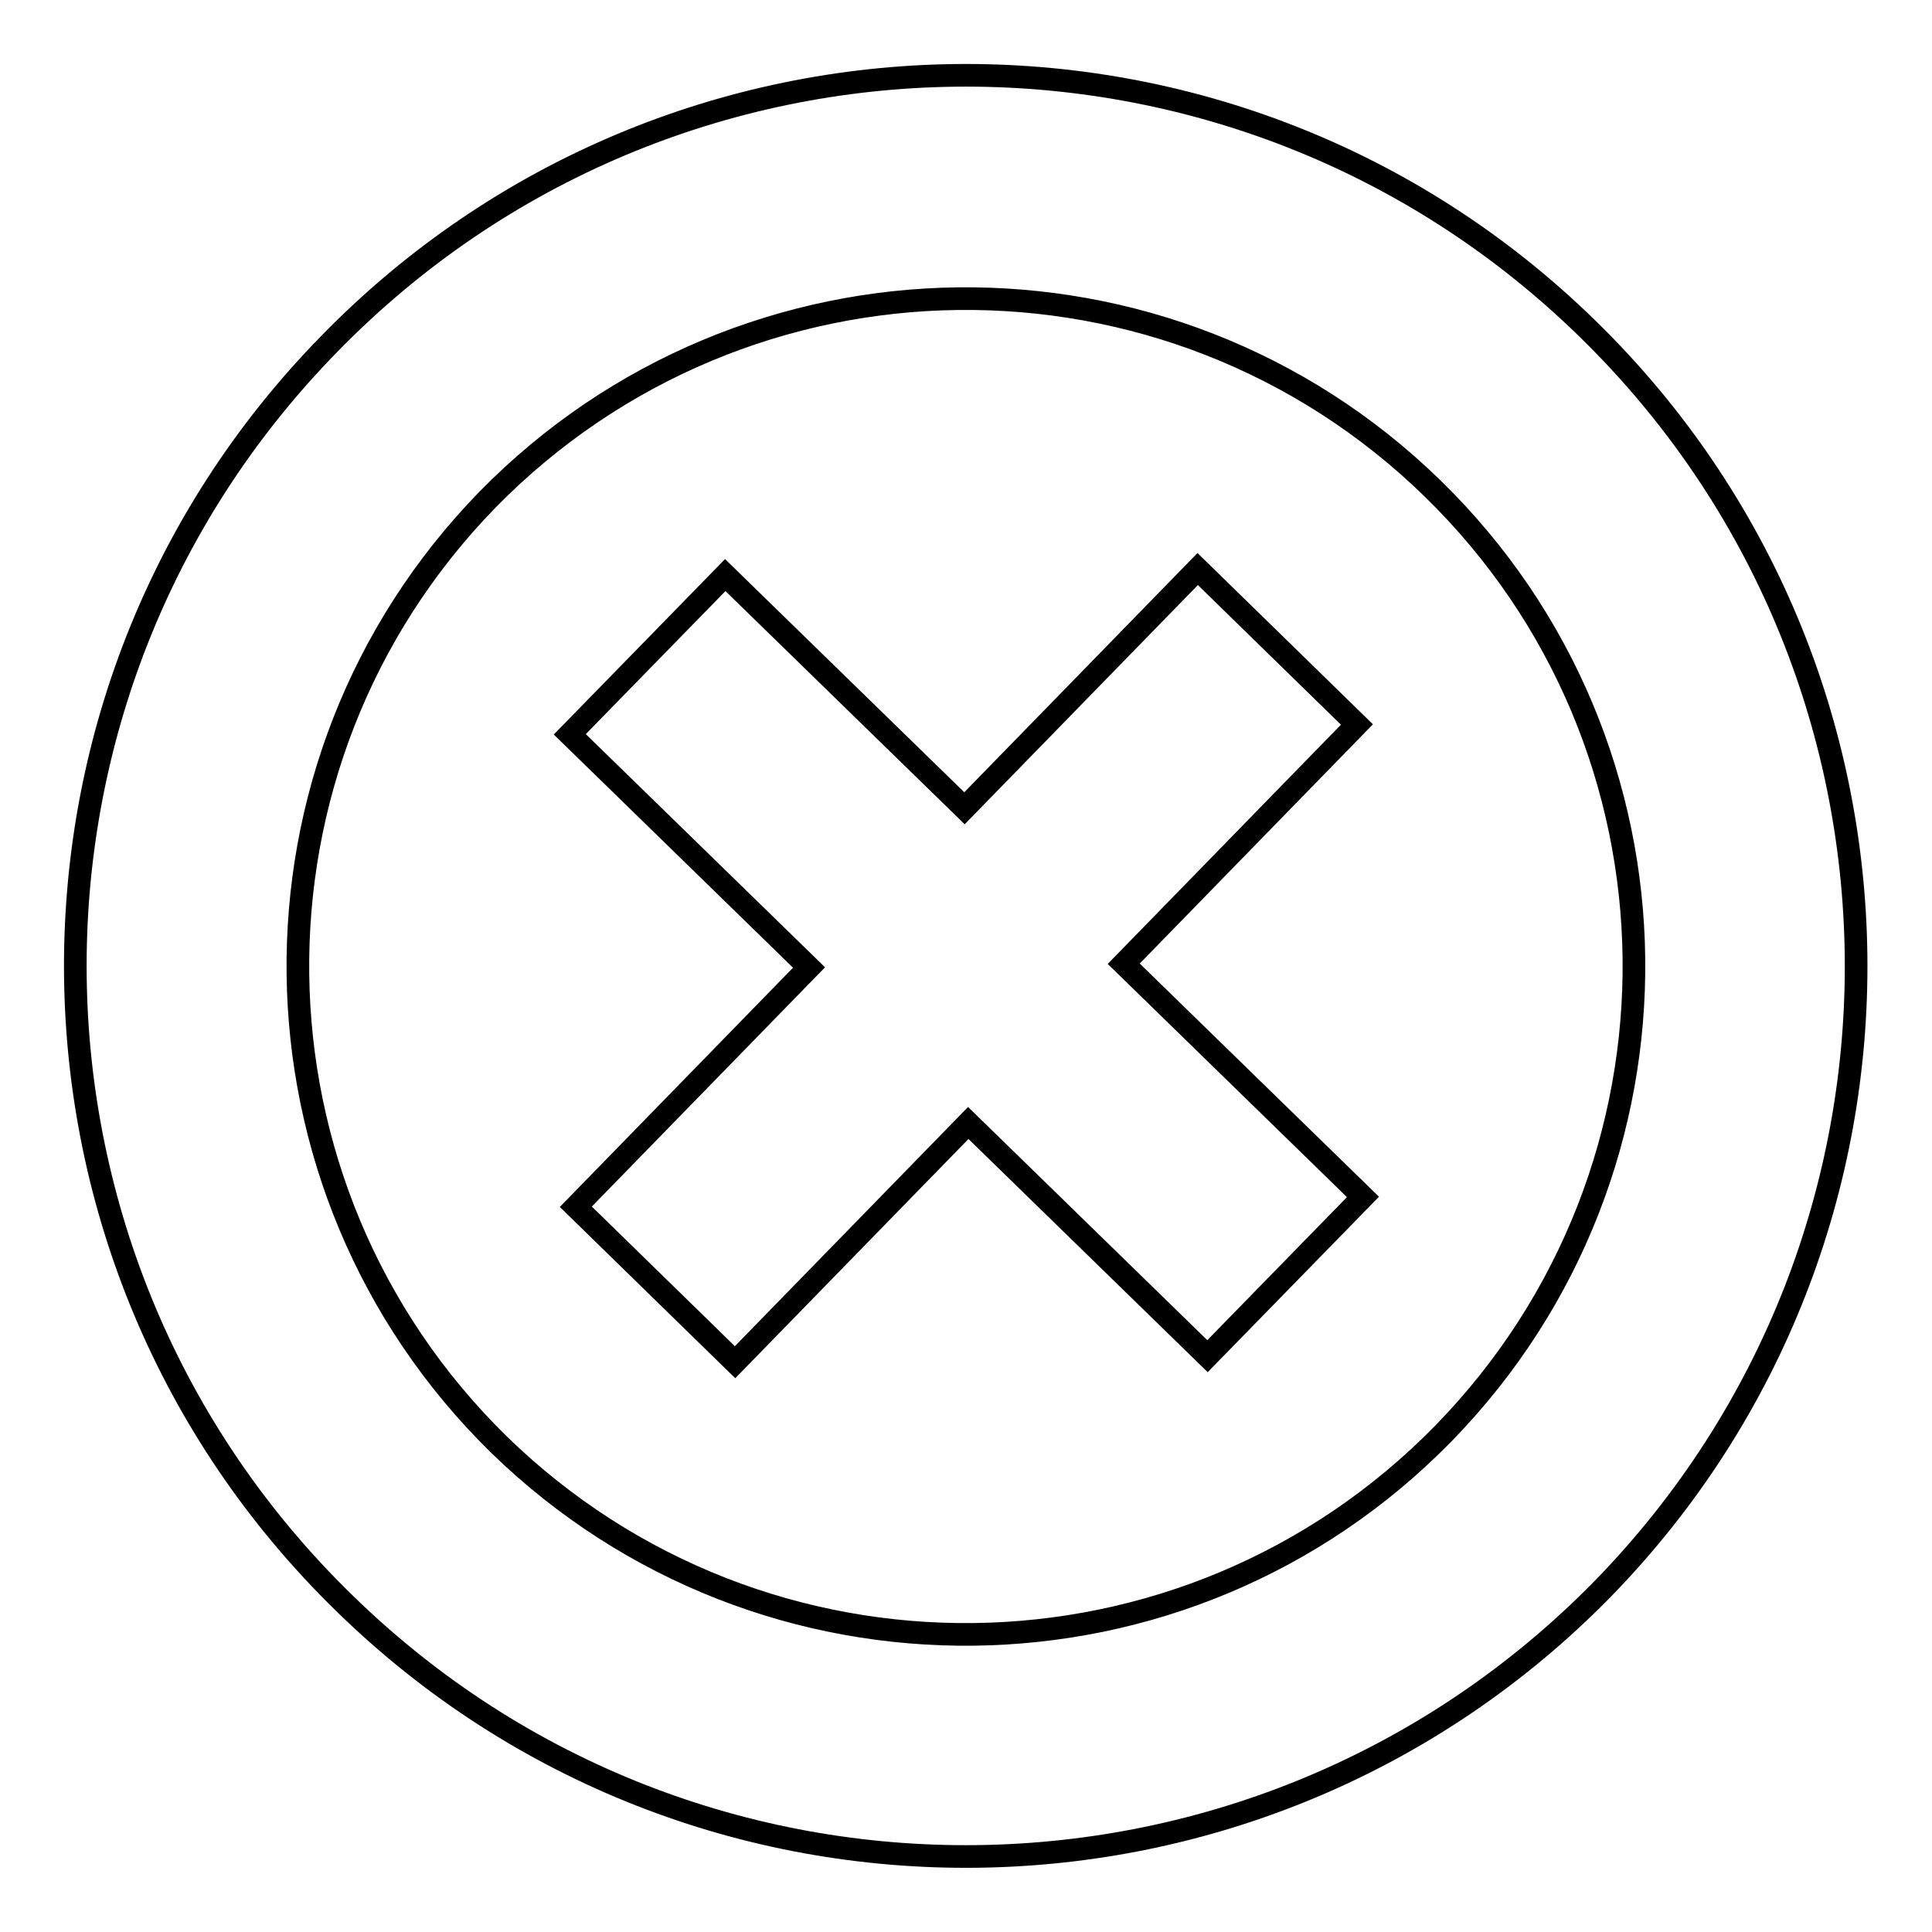 <?xml version="1.0" encoding="utf-8"?>
<!-- Svg Vector Icons : http://www.onlinewebfonts.com/icon -->
<!DOCTYPE svg PUBLIC "-//W3C//DTD SVG 1.1//EN" "http://www.w3.org/Graphics/SVG/1.1/DTD/svg11.dtd">
<svg version="1.1" xmlns="http://www.w3.org/2000/svg" xmlns:xlink="http://www.w3.org/1999/xlink" x="0px" y="0px" viewBox="0 0 256 256" enable-background="new 0 0 256 256" xml:space="preserve">
<g><g><path stroke-width="3" fill-opacity="0" stroke="#000000"  d="M45.6,212.4C-1.1,166.9-2,92.2,43.6,45.6C89.1-1.1,163.8-2,210.4,43.6c46.6,45.5,47.5,120.2,2,166.9C166.9,257,92.2,258,45.6,212.4z M189.8,64.7c-35-34.1-91-33.4-125.2,1.5c-34.1,35-33.4,91,1.5,125.2c35,34.1,91,33.5,125.2-1.5C225.5,154.8,224.8,98.8,189.8,64.7z M97.4,180.5l-21.1-20.6l30.9-31.7L75.5,97.3l20.6-21.1l31.7,30.9l30.9-31.7l21.1,20.6l-30.9,31.7l31.7,30.9l-20.6,21.1l-31.7-30.9L97.4,180.5z"/></g></g>
</svg>